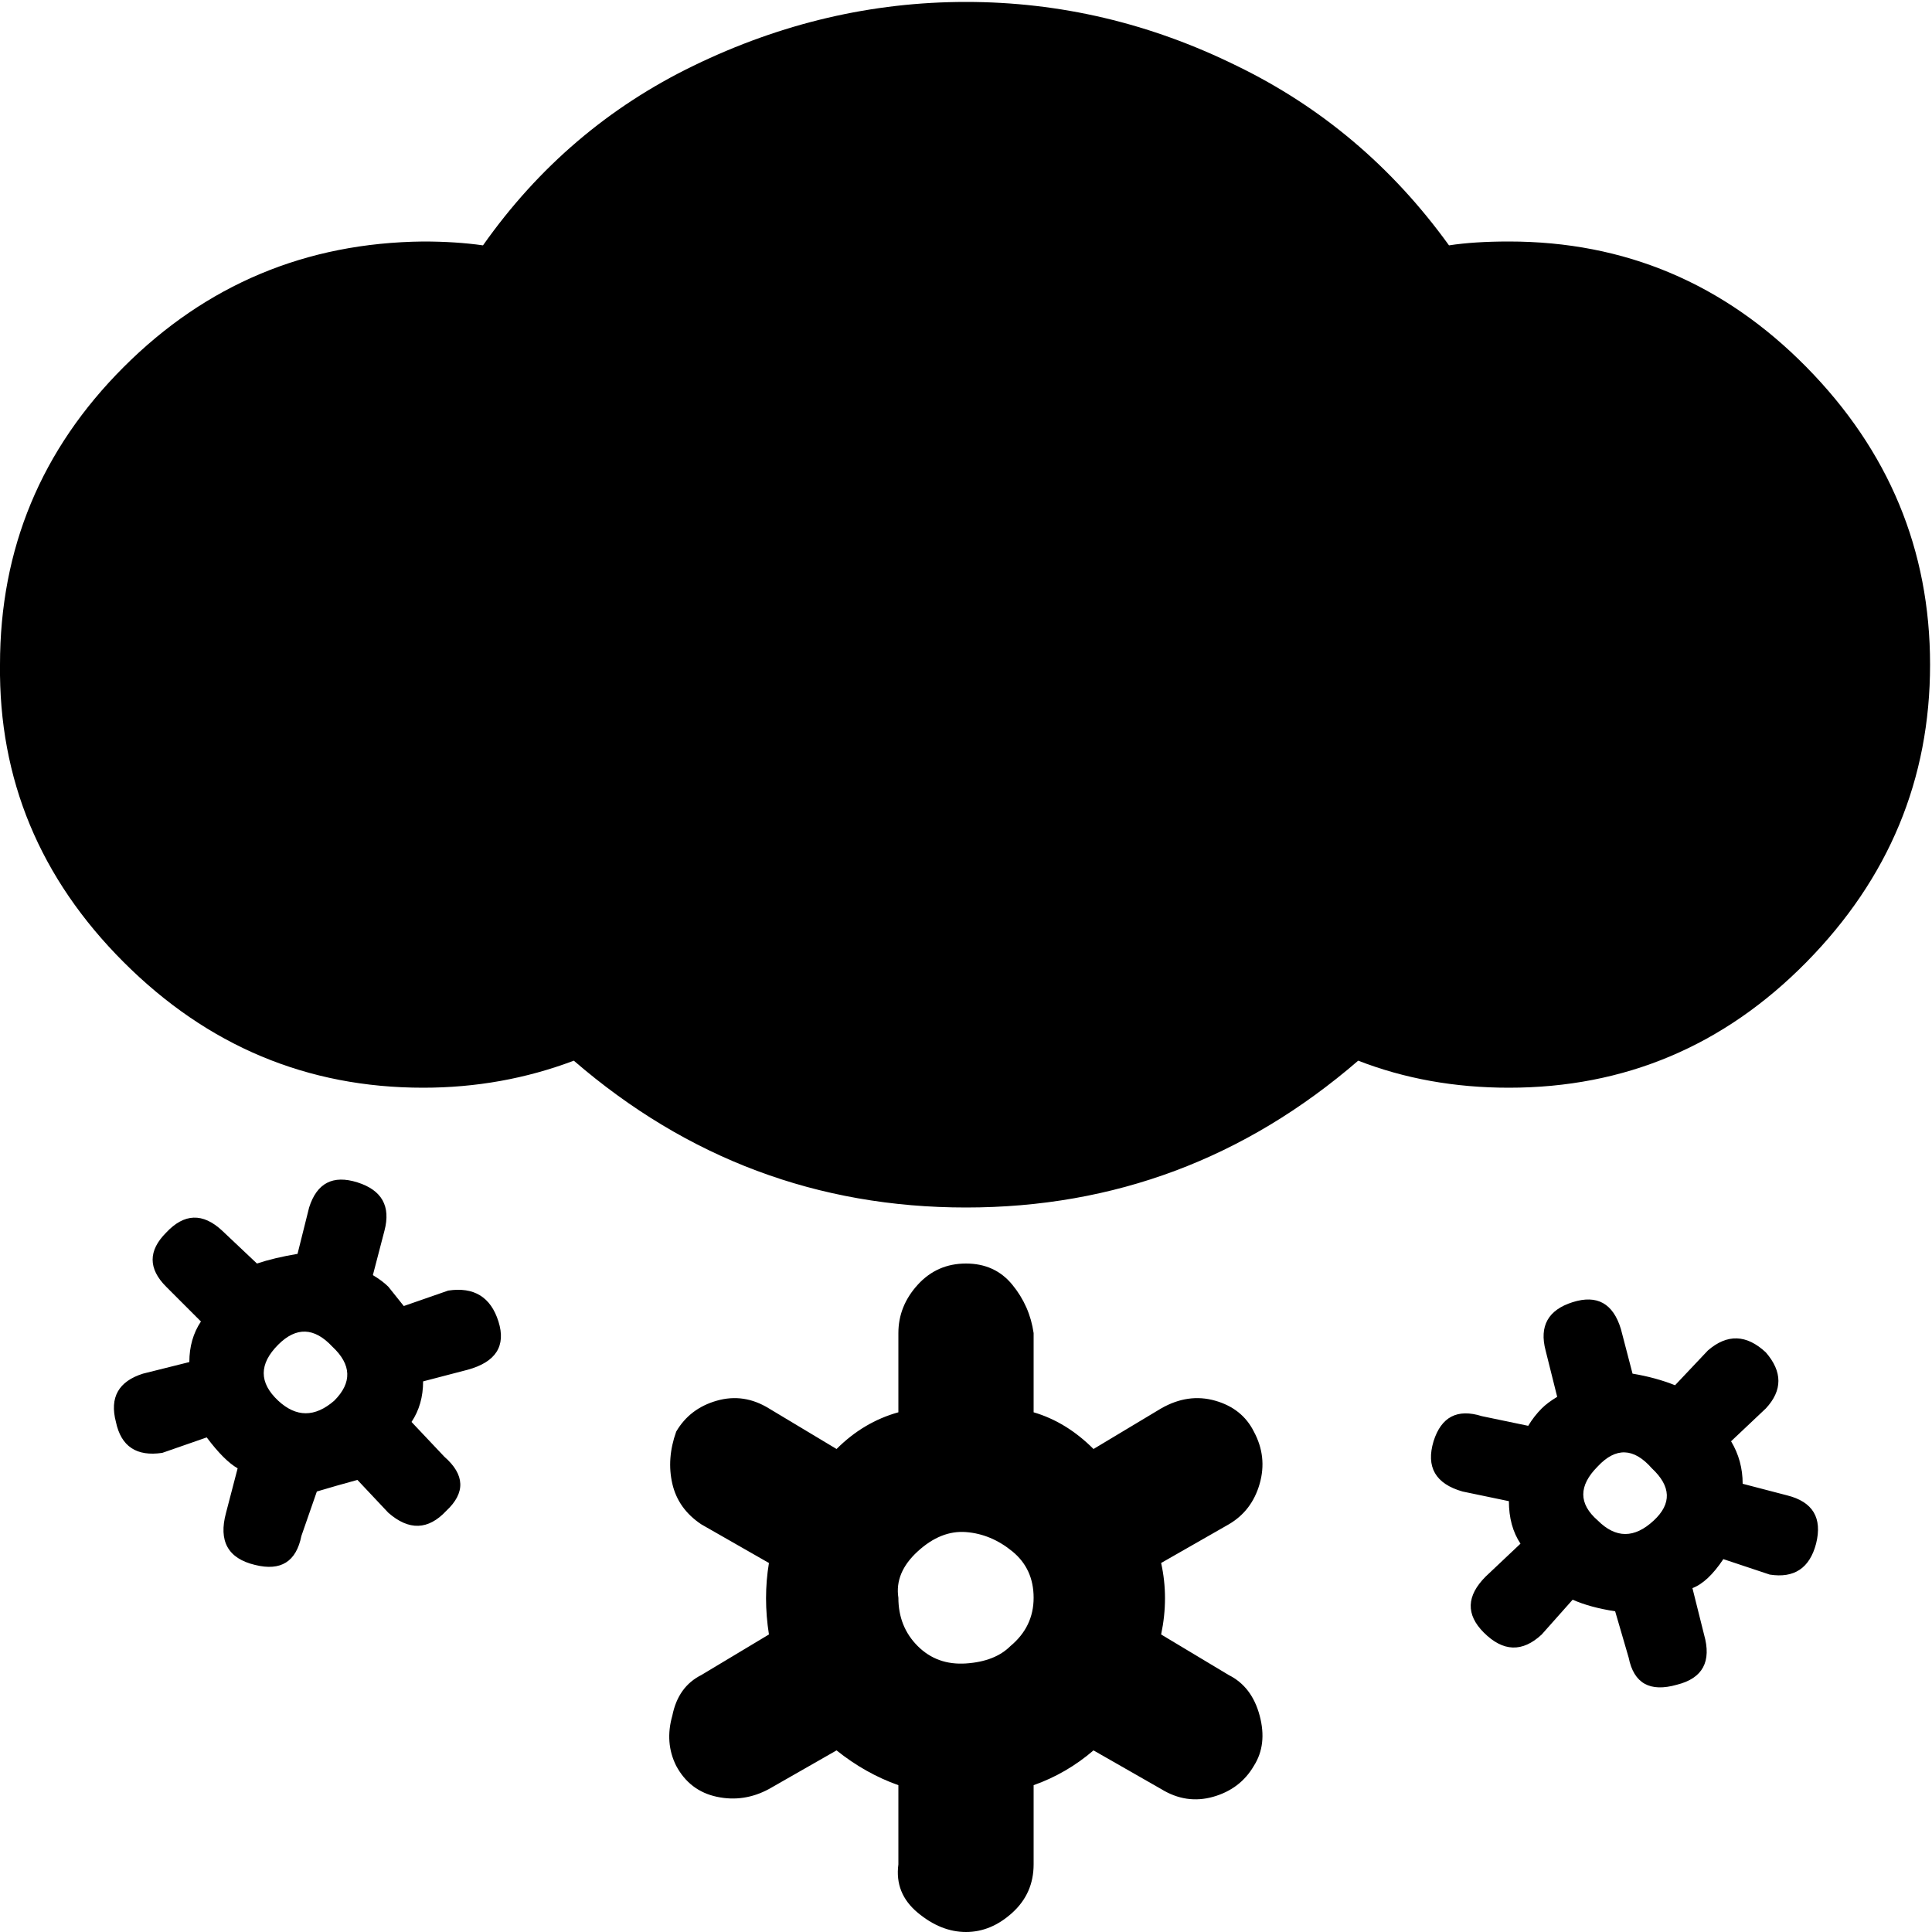 <!-- Generated by IcoMoon.io -->
<svg version="1.1" xmlns="http://www.w3.org/2000/svg" width="32" height="32" viewBox="0 0 32 32">
<title>snow-heavy-inv</title>
<path d="M0 11.008q0-2.88 2.048-4.928t4.96-2.080q0.544 0 0.992 0.064 1.376-1.952 3.488-2.976 2.176-1.056 4.512-1.056t4.48 1.056q2.112 1.024 3.52 2.976 0.416-0.064 0.992-0.064 2.88 0 4.928 2.080t2.048 4.928-2.048 4.928-4.928 2.080q-1.344 0-2.496-0.448-2.816 2.432-6.496 2.432t-6.496-2.432q-1.184 0.448-2.496 0.448-2.88 0-4.96-2.080t-2.048-4.928zM1.92 23.552q-0.16-0.608 0.448-0.8l0.768-0.192q0-0.384 0.192-0.672l-0.576-0.576q-0.448-0.448 0-0.896 0.448-0.48 0.928-0.032l0.576 0.544q0.288-0.096 0.672-0.16l0.192-0.768q0.192-0.608 0.8-0.416t0.448 0.8l-0.192 0.736q0.16 0.096 0.256 0.192 0.128 0.16 0.256 0.32l0.736-0.256q0.64-0.096 0.832 0.512t-0.512 0.8l-0.736 0.192q0 0.384-0.192 0.672l0.544 0.576q0.512 0.448 0.032 0.896-0.448 0.48-0.96 0.032l-0.512-0.544q-0.352 0.096-0.672 0.192l-0.256 0.736q-0.128 0.64-0.768 0.48-0.672-0.16-0.48-0.864l0.192-0.736q-0.224-0.128-0.512-0.512l-0.736 0.256q-0.64 0.096-0.768-0.512zM4.608 23.2q0.448 0.416 0.928 0 0.448-0.448-0.032-0.896-0.448-0.48-0.896-0.032-0.48 0.48 0 0.928zM11.136 28.416q0.096-0.48 0.48-0.672l1.12-0.672q-0.096-0.608 0-1.184l-1.12-0.64q-0.384-0.256-0.48-0.672t0.064-0.864q0.224-0.384 0.672-0.512t0.864 0.128l1.12 0.672q0.448-0.448 1.024-0.608v-1.312q0-0.448 0.32-0.8t0.8-0.352 0.768 0.352 0.352 0.8v1.312q0.544 0.16 0.992 0.608l1.12-0.672q0.448-0.256 0.896-0.128t0.64 0.512q0.224 0.416 0.096 0.864t-0.512 0.672l-1.12 0.64q0.128 0.576 0 1.184l1.12 0.672q0.384 0.192 0.512 0.672t-0.096 0.832q-0.224 0.384-0.672 0.512t-0.864-0.128l-1.12-0.64q-0.448 0.384-0.992 0.576v1.312q0 0.48-0.352 0.8t-0.768 0.32-0.8-0.32-0.32-0.8v-1.312q-0.544-0.192-1.024-0.576l-1.12 0.64q-0.416 0.224-0.864 0.128t-0.672-0.512q-0.192-0.384-0.064-0.832zM14.88 26.464q0 0.48 0.32 0.8t0.8 0.288 0.736-0.288q0.384-0.32 0.384-0.8t-0.352-0.768-0.768-0.32-0.8 0.32-0.32 0.768zM23.744 23.872q0.192-0.608 0.8-0.416l0.768 0.16q0.096-0.16 0.224-0.288 0.096-0.096 0.256-0.192l-0.192-0.768q-0.16-0.608 0.448-0.8t0.8 0.448l0.192 0.736q0.384 0.064 0.704 0.192l0.544-0.576q0.48-0.416 0.96 0.032 0.416 0.48 0 0.928l-0.576 0.544q0.192 0.32 0.192 0.704l0.736 0.192q0.64 0.16 0.48 0.8-0.16 0.608-0.768 0.512l-0.768-0.256q-0.256 0.384-0.512 0.48l0.192 0.768q0.192 0.672-0.448 0.832-0.672 0.192-0.8-0.448l-0.224-0.768q-0.416-0.064-0.704-0.192l-0.512 0.576q-0.48 0.448-0.96-0.032-0.448-0.448 0.032-0.928l0.576-0.544q-0.192-0.288-0.192-0.704l-0.768-0.16q-0.672-0.192-0.48-0.832zM26.464 25.184q0.448 0.448 0.928 0 0.448-0.416-0.032-0.864-0.448-0.512-0.896-0.032-0.48 0.48 0 0.896z"></path>
</svg>
